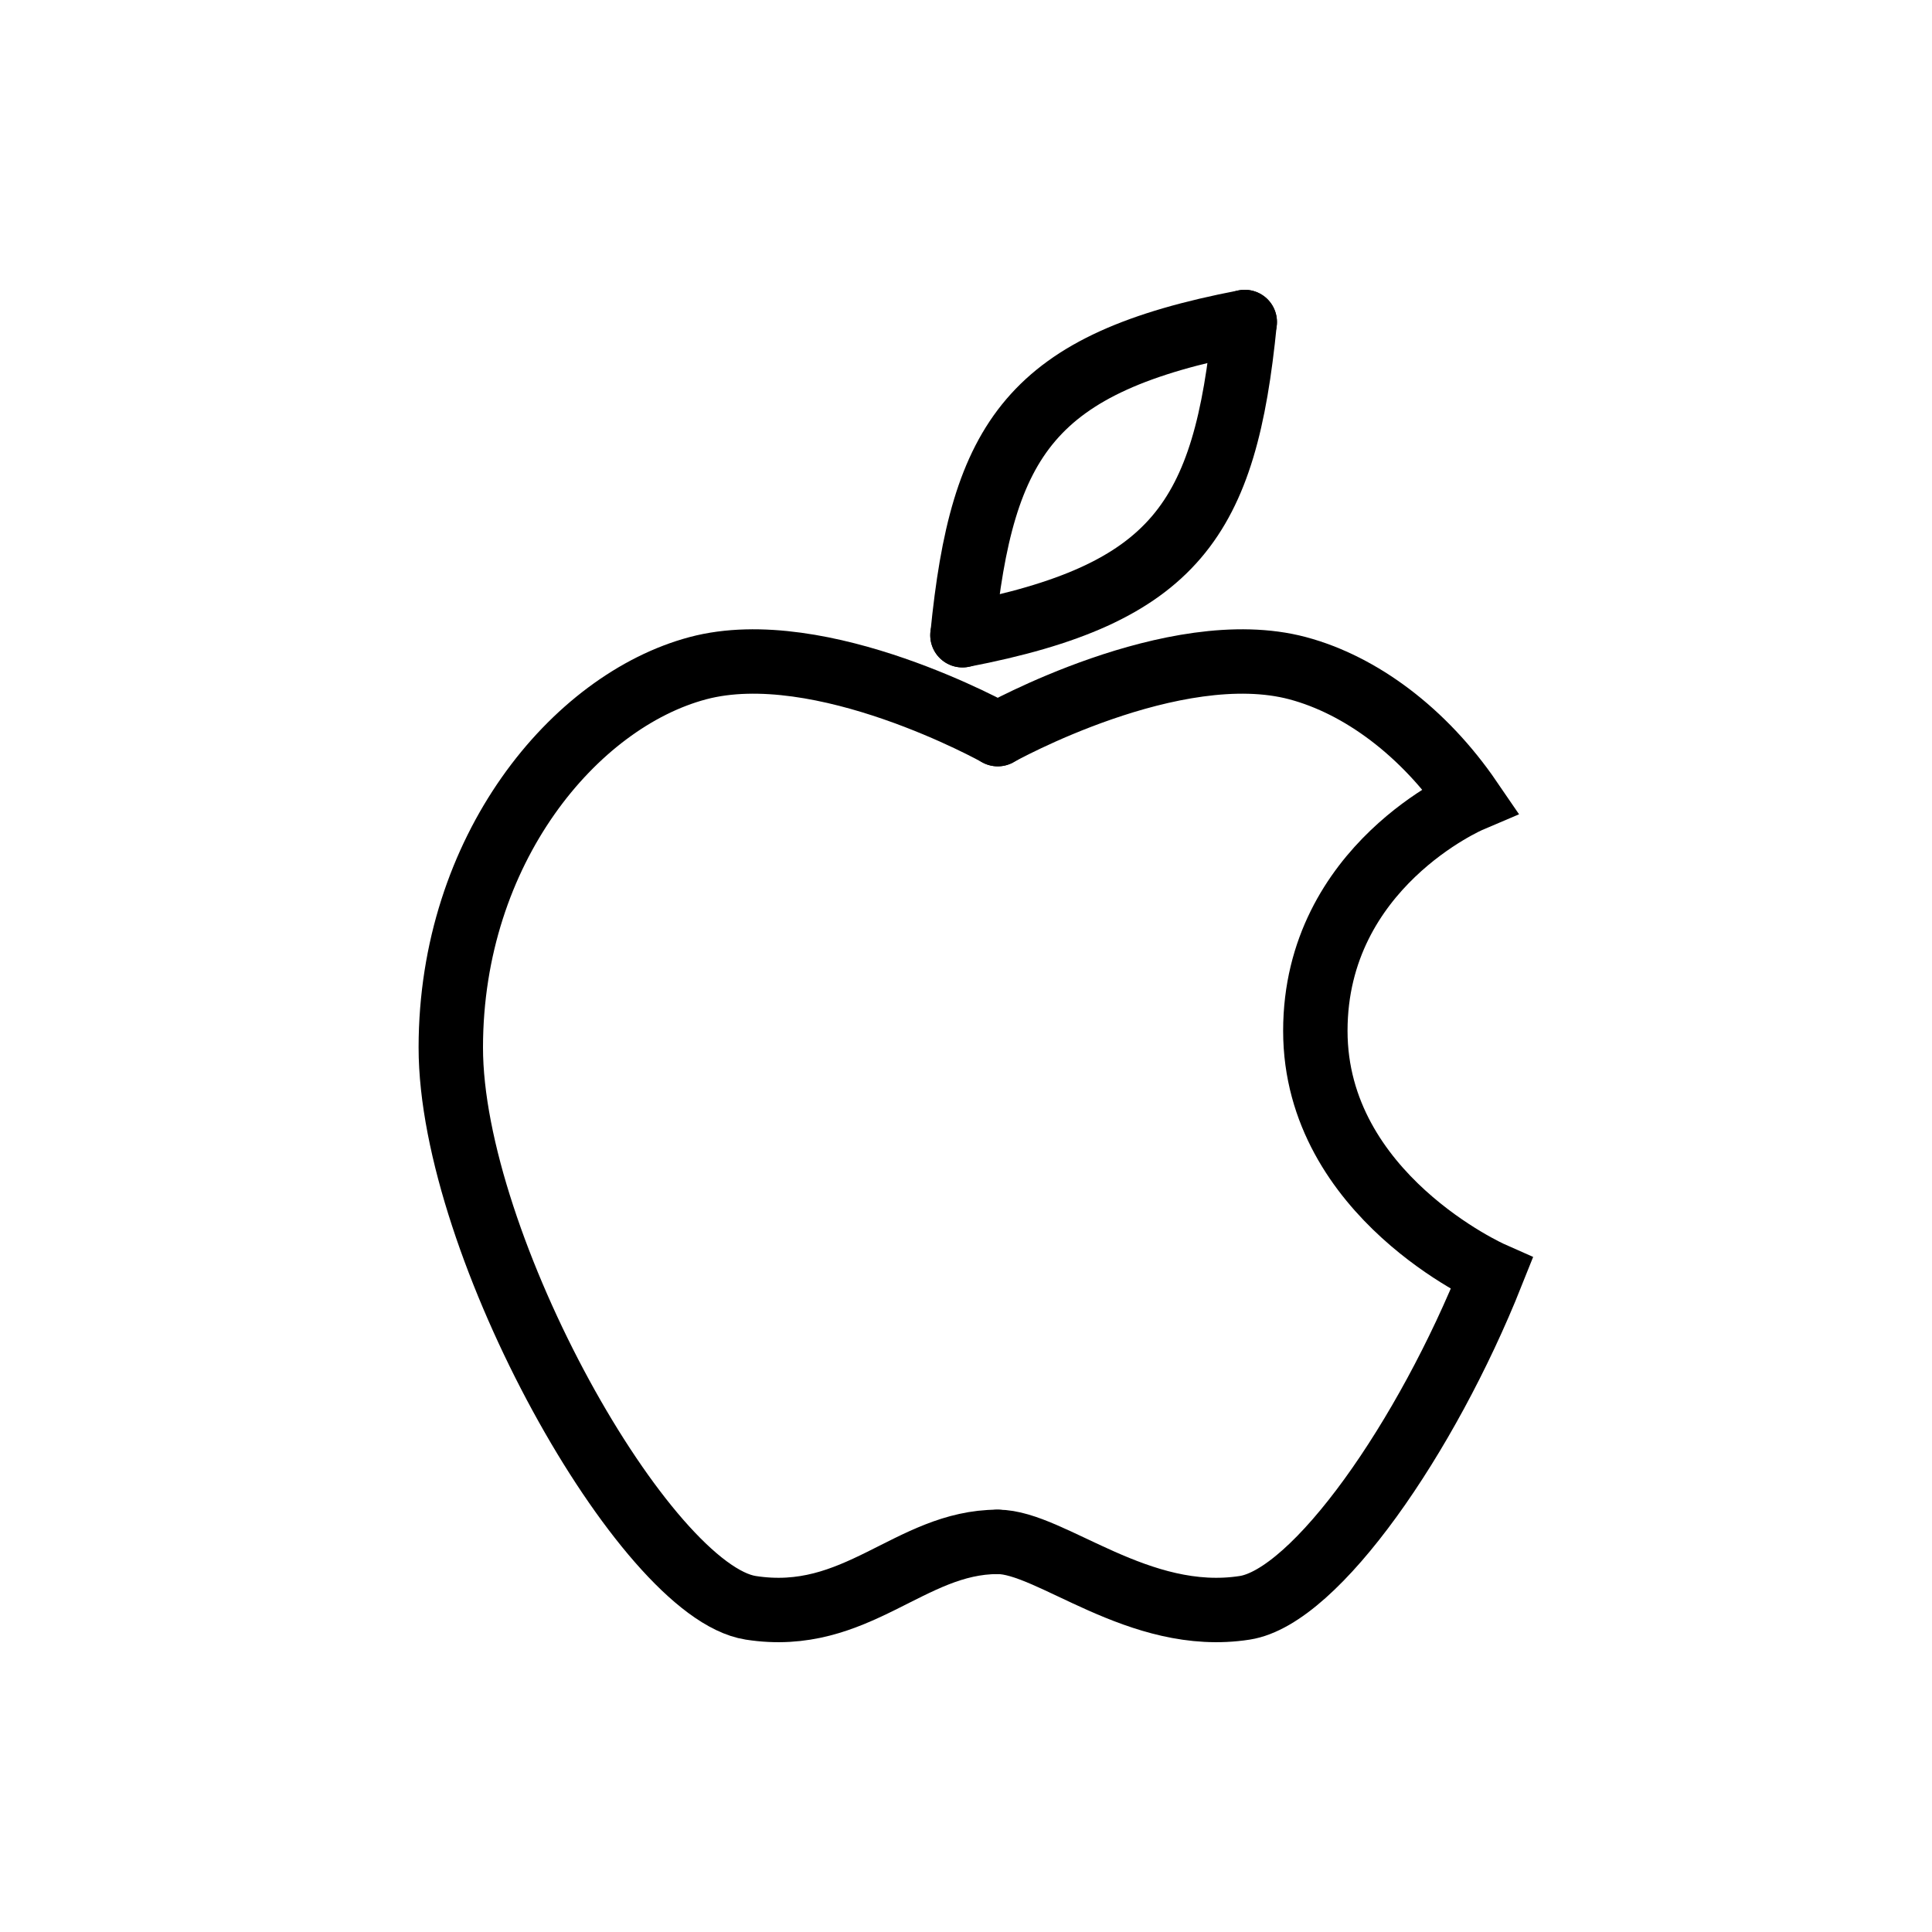 <svg width="60" height="60" viewBox="0 0 60 60" fill="none" xmlns="http://www.w3.org/2000/svg">
<path d="M30.986 22.799C30.986 22.799 25.507 19.729 21.671 20.752C17.836 21.775 14.004 26.382 14 32.526C13.996 38.671 20.027 49.42 23.315 49.932C26.603 50.445 28.247 47.884 30.986 47.884" stroke="black" stroke-width="2" stroke-linecap="round"/>
<path d="M30.986 22.799C30.986 22.799 36.465 19.729 40.301 20.752C42.258 21.274 44.215 22.729 45.662 24.846C45.662 24.846 40.849 26.894 40.849 32.014C40.849 37.133 46.328 39.559 46.328 39.559C44.304 44.637 40.863 49.588 38.657 49.932C35.369 50.445 32.63 47.884 30.986 47.884" stroke="black" stroke-width="2" stroke-linecap="round"/>
<path d="M29.891 19.727C30.497 13.599 32.027 11.273 38.658 10" stroke="black" stroke-width="2" stroke-linecap="round"/>
<path d="M38.656 10C38.05 16.128 36.52 18.454 29.889 19.727" stroke="black" stroke-width="2" stroke-linecap="round"/>
</svg>
